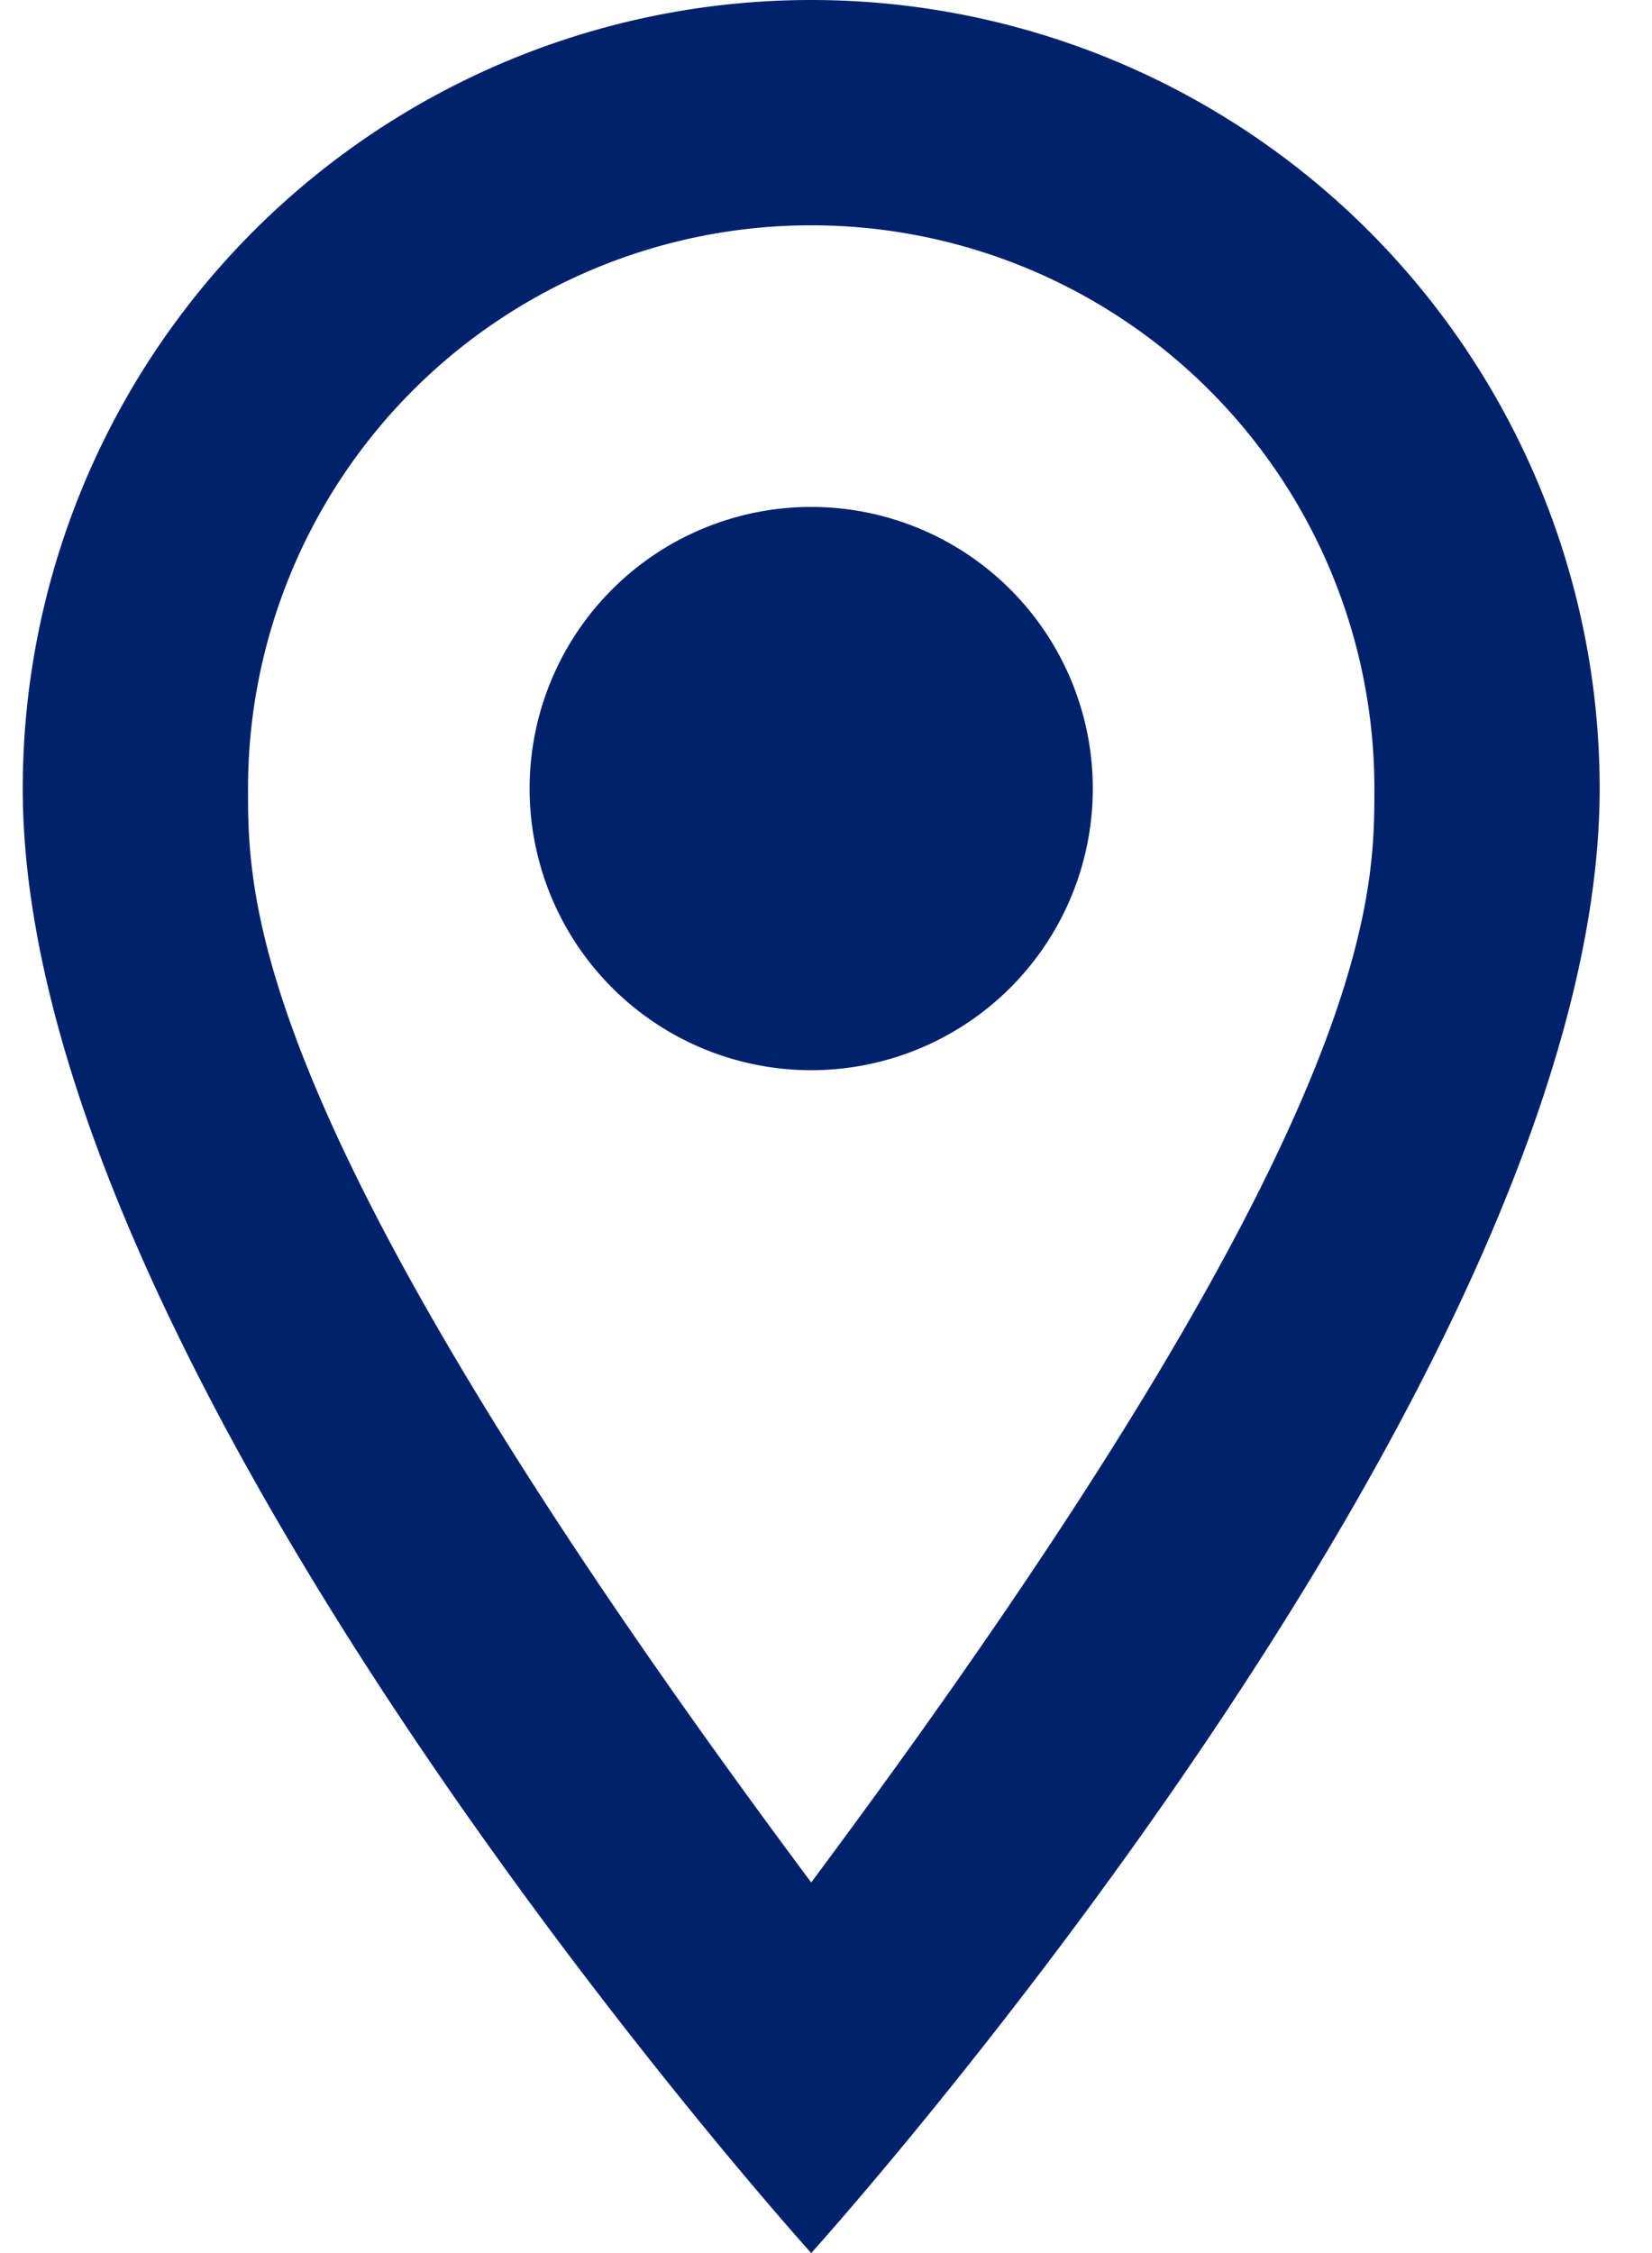 <svg xmlns="http://www.w3.org/2000/svg" width="22" height="30" fill="none" viewBox="0 0 22 30"><path fill="#00226D" d="M10.803 6.75a3.75 3.75 0 1 1 0 7.5 3.75 3.75 0 0 1 0-7.5Zm0-6.75a10.5 10.5 0 0 1 10.5 10.5c0 7.875-10.5 19.5-10.5 19.5S.303 18.375.303 10.5A10.5 10.5 0 0 1 10.803 0Zm0 3a7.5 7.5 0 0 0-7.5 7.5c0 1.5 0 4.5 7.5 14.565C18.303 15 18.303 12 18.303 10.5a7.5 7.5 0 0 0-7.5-7.5Z"/></svg>